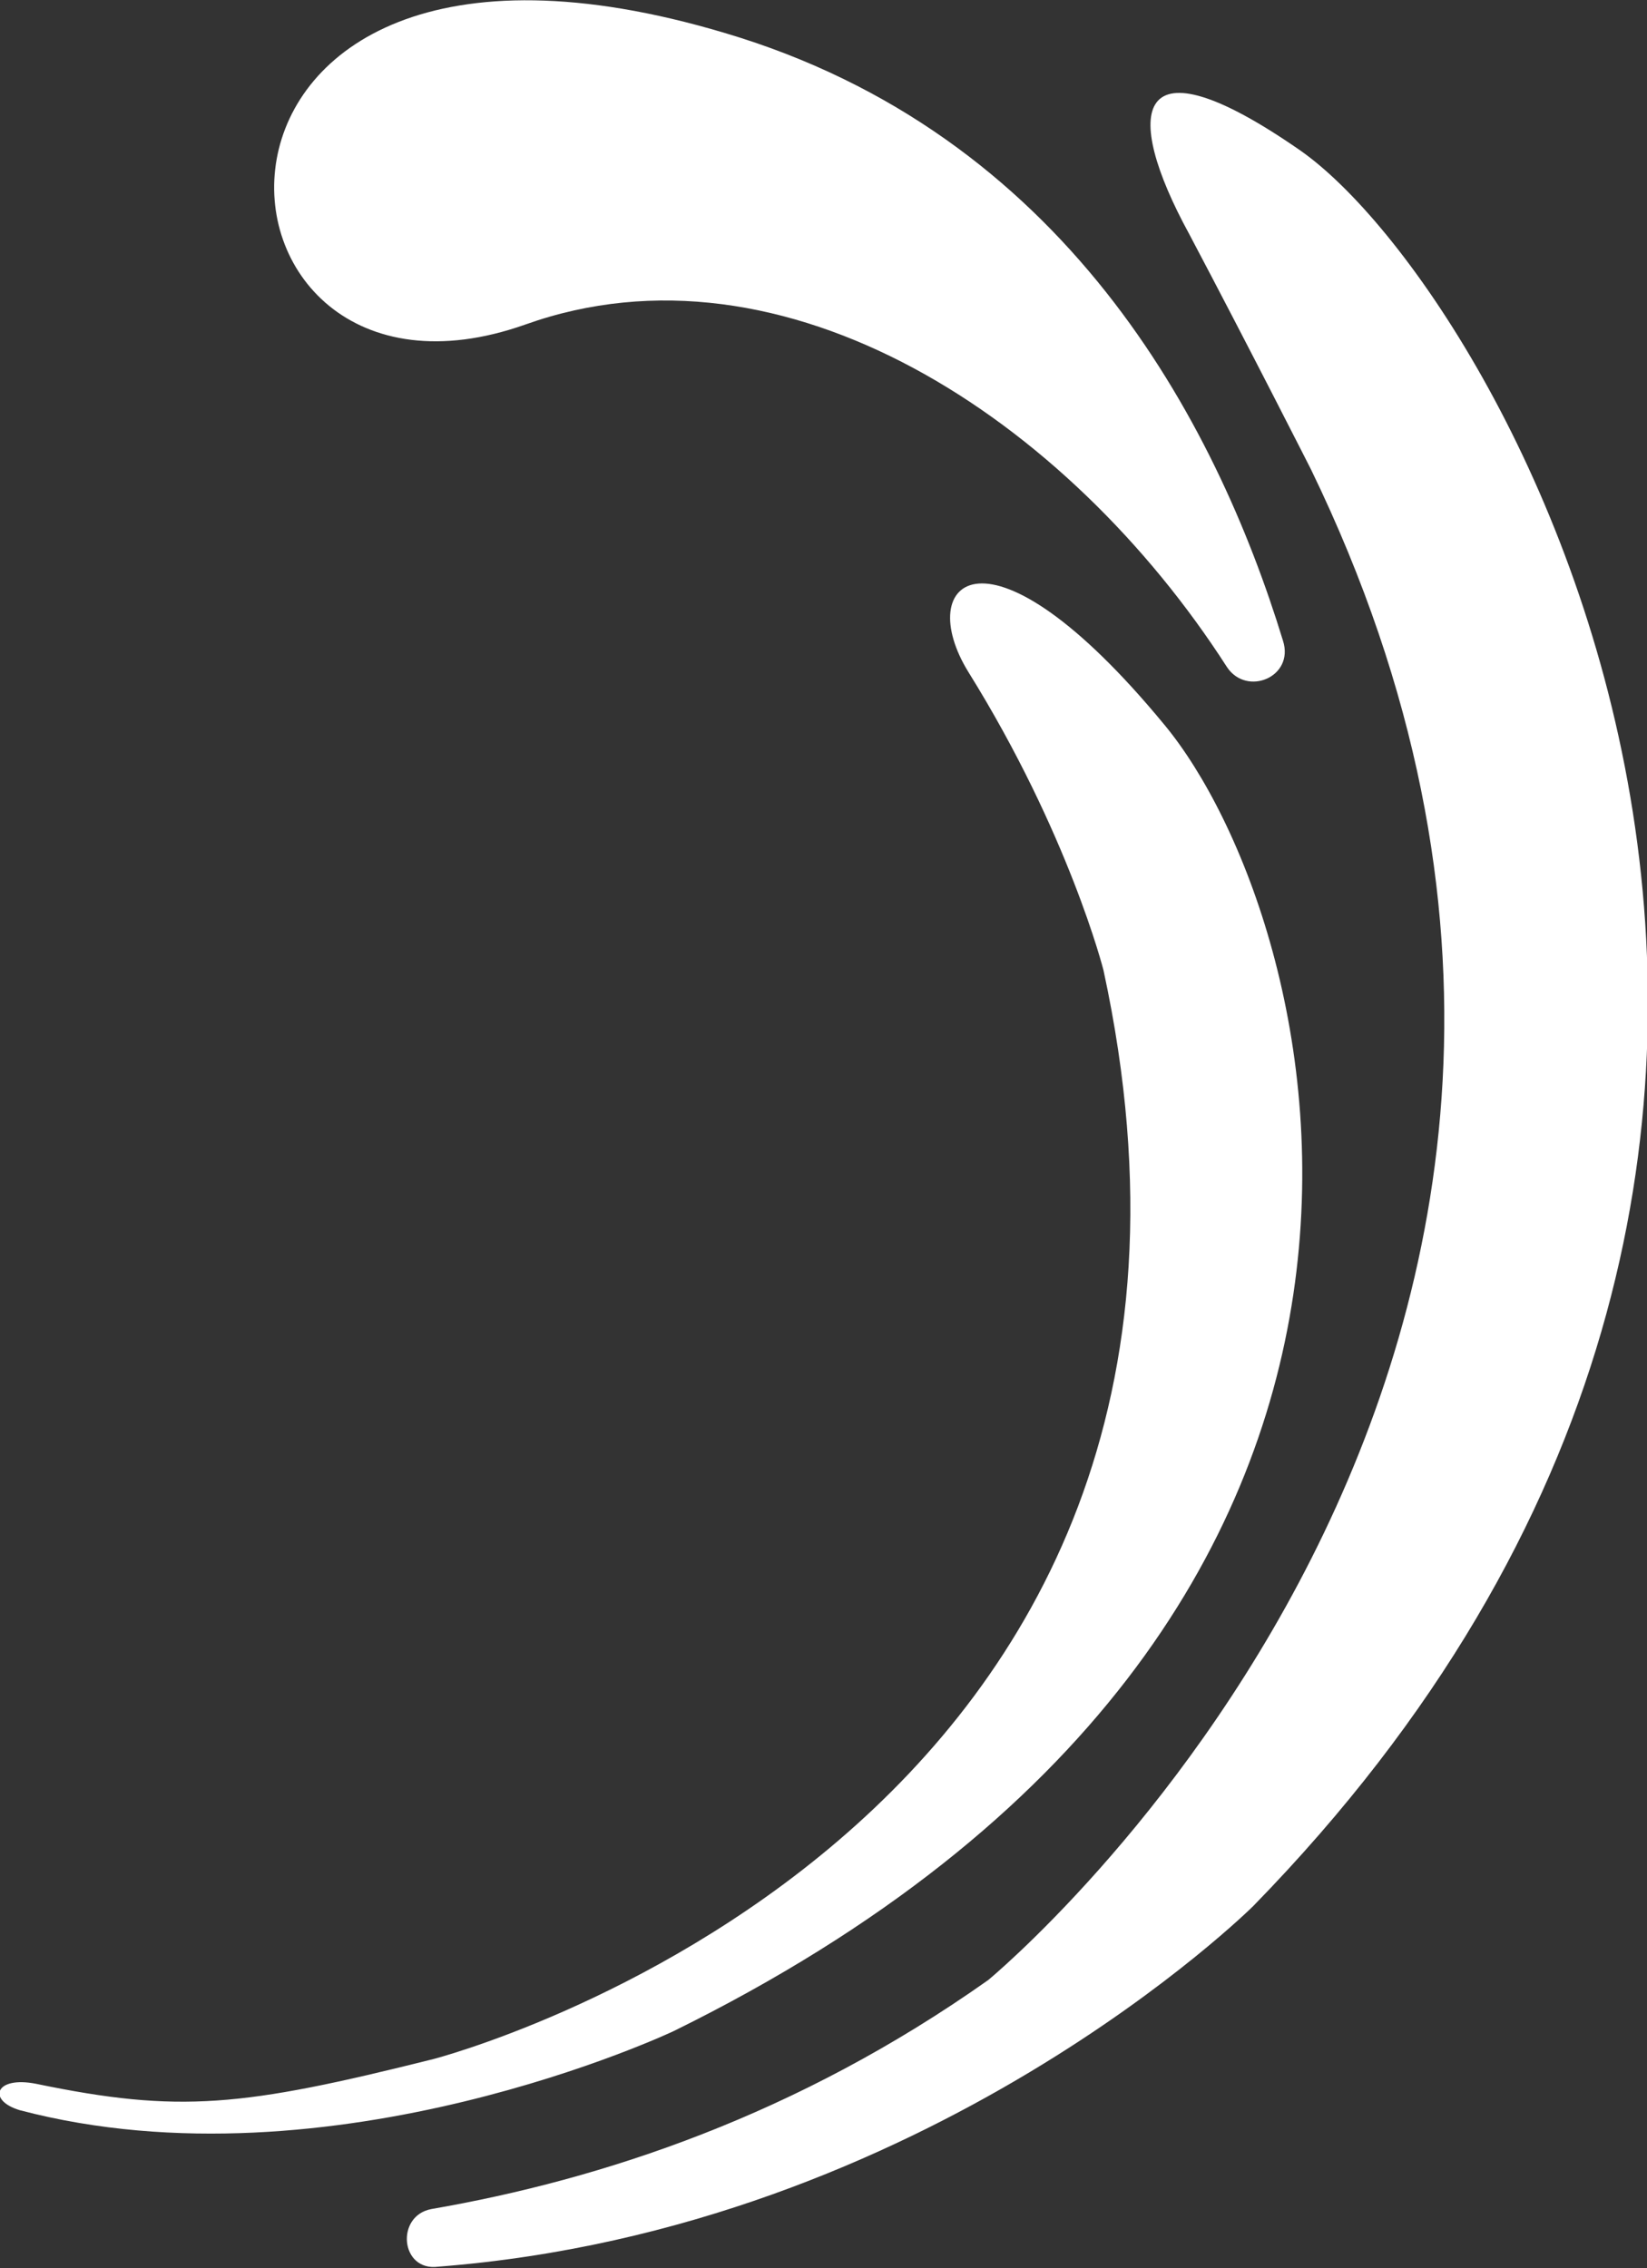 <?xml version="1.0" encoding="utf-8"?>
<!-- Generator: Adobe Illustrator 24.1.1, SVG Export Plug-In . SVG Version: 6.00 Build 0)  -->
<svg version="1.1" id="Layer_1" xmlns="http://www.w3.org/2000/svg" xmlns:xlink="http://www.w3.org/1999/xlink" x="0px" y="0px"
	 viewBox="0 0 100 137.7" style="enable-background:new 0 0 100 137.7;" xml:space="preserve">
<rect x="0" y="0" width="100" height="137.7" fill="#333333" stroke="none"/>
<style type="text/css">
	.st0{fill:#FFFFFF;}
</style>
<g>
	<g>
		<g>
			<path class="st0" d="M76.1,115.7c44.9-46,15.2-98,2.8-106.6c-10.1-7-10.8-2.4-6.7,5.1c3.7,7,7.4,14.3,7.4,14.3
				c26.2,54-19.6,91.7-19.6,91.7c-11.6,8.2-23.4,12.1-33.8,13.9c-2.2,0.4-1.9,3.8,0.4,3.5C56.4,135.3,76.1,115.7,76.1,115.7"/>
			<path class="st0" d="M77.9,38.9C73.8,25.5,64.6,8.1,44,2C8.5-8.6,11,27.1,31.9,19.7c15.7-5.6,32.9,5.7,42.6,20.8
				C75.7,42.3,78.6,41.1,77.9,38.9"/>
			<path class="st0" d="M70.7,44c-10.8-13.1-15.3-8.7-11.9-3.2c6.1,9.8,8.2,18.1,8.2,18.1C78.4,111.6,26.3,125,26.3,125
				c-11.6,2.9-15.4,3.3-24.1,1.5c-2.5-0.5-3,1-1,1.6c19,5,39.7-4.8,39.7-4.8C91.9,98.2,80.3,55.6,70.7,44"/>
		</g>
	</g>
</g>
</svg>
